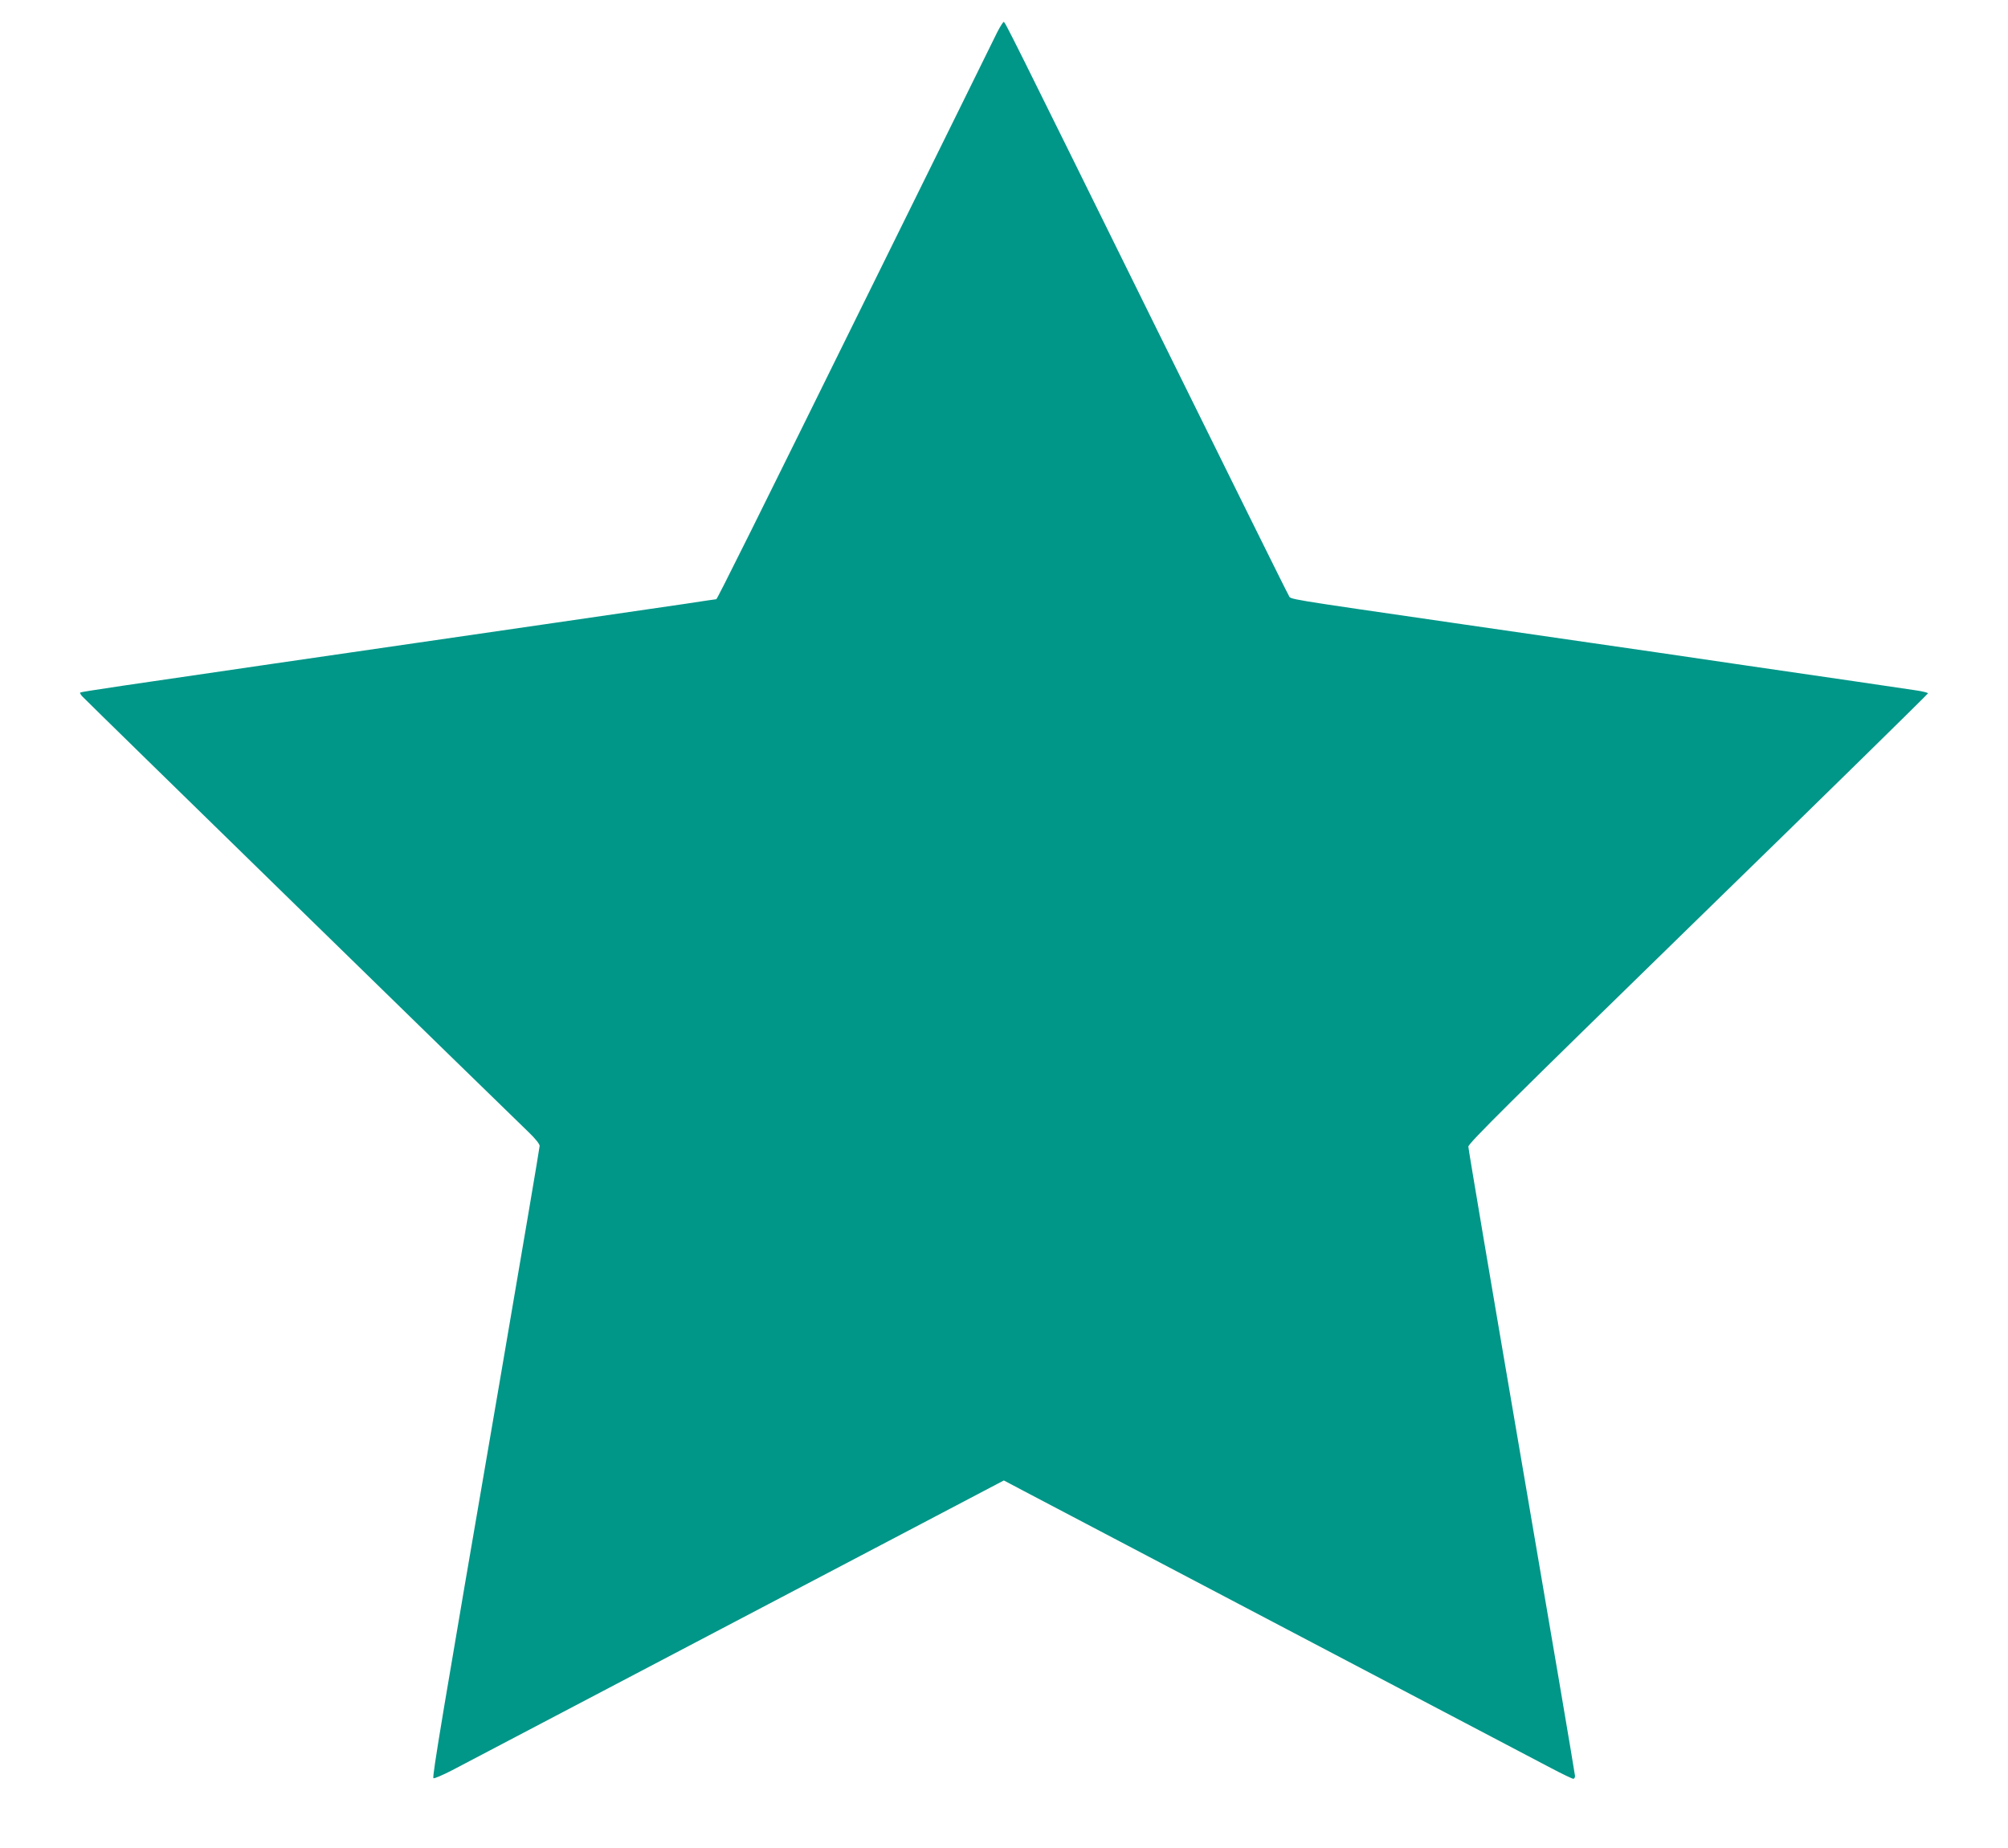<?xml version="1.0" standalone="no"?>
<!DOCTYPE svg PUBLIC "-//W3C//DTD SVG 20010904//EN"
 "http://www.w3.org/TR/2001/REC-SVG-20010904/DTD/svg10.dtd">
<svg version="1.0" xmlns="http://www.w3.org/2000/svg"
 width="1280pt" height="1178pt" viewBox="0 0 1280 1178"
 preserveAspectRatio="xMidYMid meet">
<g transform="translate(0,1178) scale(0.1,-0.1)"
fill="#009688" stroke="none">
<path d="M6356 11573 c-18 -38 -363 -736 -766 -1553 -785 -1592 -1018 -2060
-1024 -2060 -2 0 -93 -13 -202 -30 -110 -16 -480 -70 -824 -120 -344 -50 -746
-108 -895 -130 -148 -22 -551 -80 -895 -130 -921 -134 -1234 -180 -1239 -185
-2 -3 4 -15 15 -26 17 -20 2668 -2608 2842 -2775 42 -40 72 -77 72 -89 0 -11
-115 -688 -255 -1505 -370 -2151 -431 -2517 -422 -2526 4 -4 58 19 120 51 61
32 587 308 1167 613 580 305 1346 707 1702 894 l647 340 123 -65 c68 -36 823
-433 1678 -882 855 -449 1614 -848 1686 -886 72 -38 137 -69 143 -69 6 0 11 8
11 18 0 10 -153 911 -340 2002 -187 1091 -340 1996 -340 2010 0 21 262 281
1465 1454 806 785 1465 1432 1465 1436 0 4 -35 13 -77 19 -77 12 -577 85
-1100 161 -150 22 -396 58 -545 80 -150 22 -709 103 -1243 180 -1177 171
-1093 157 -1110 184 -8 11 -382 768 -833 1681 -967 1960 -975 1975 -984 1975
-4 0 -23 -30 -42 -67z"/>
</g>
</svg>
